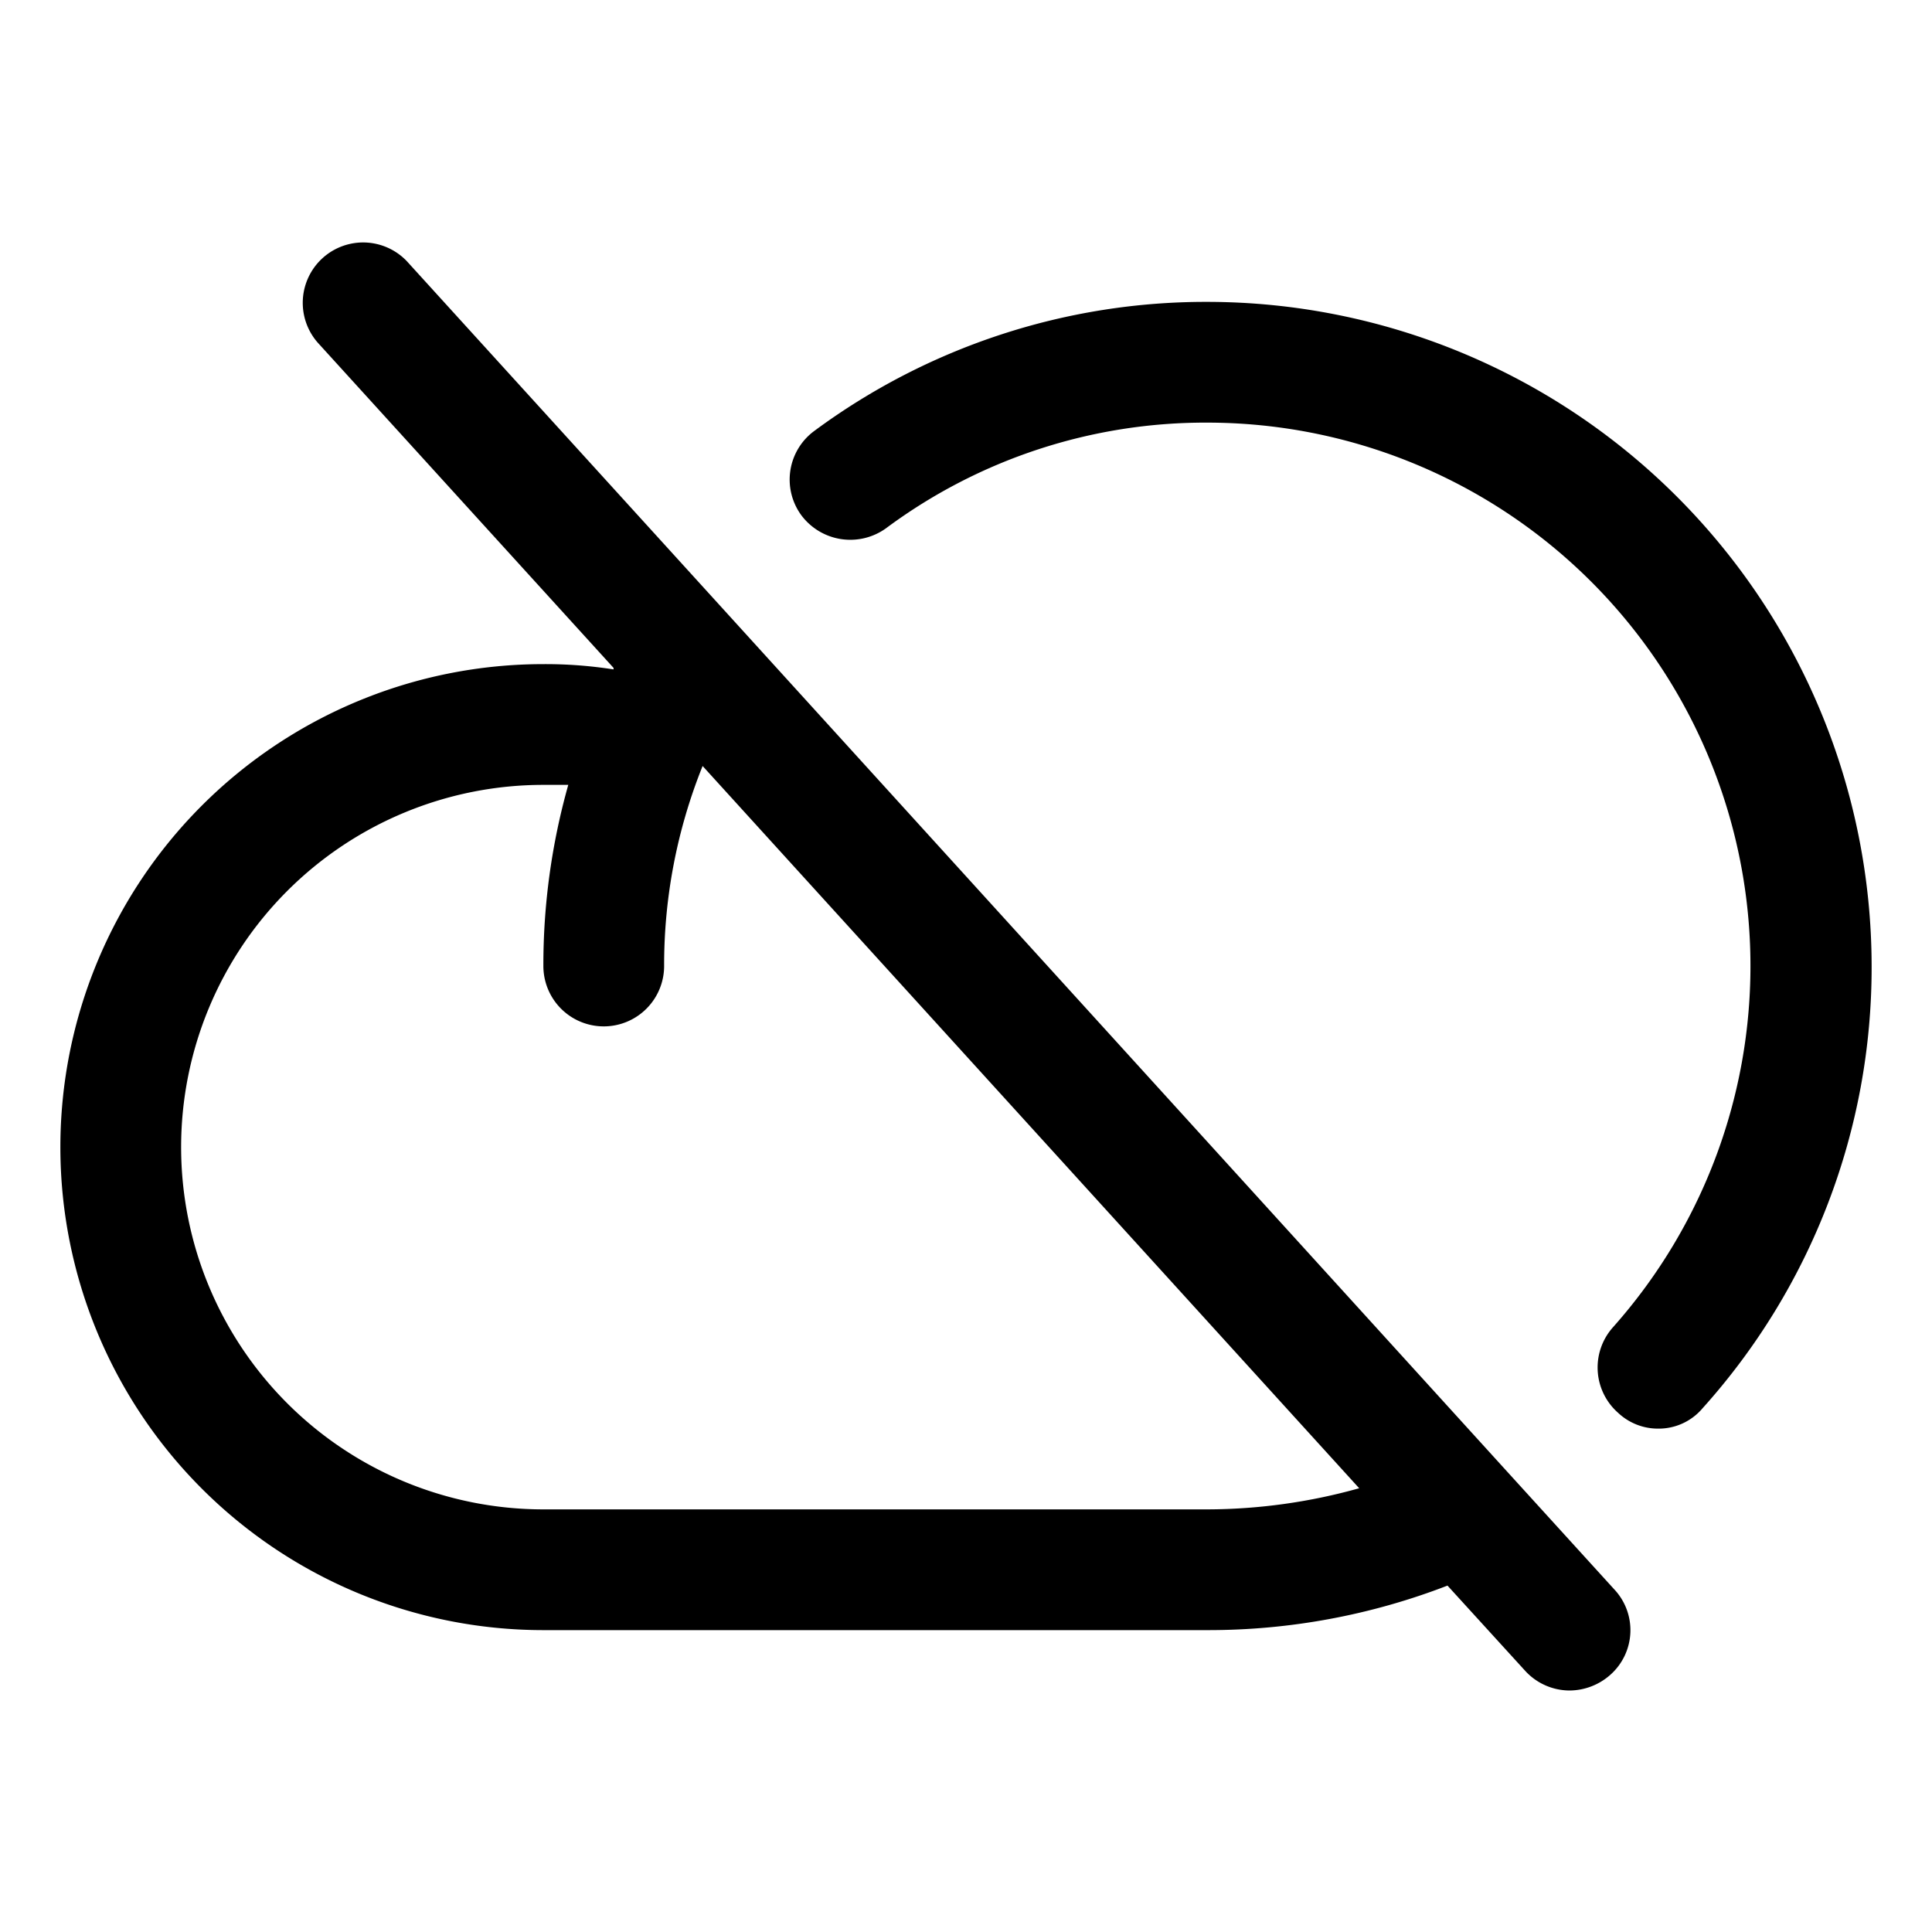 <svg xmlns="http://www.w3.org/2000/svg" viewBox="0 0 256 256" fill="currentColor"><path d="M199.8,195.1h0L97,82h0L53.9,34.6A8,8,0,0,0,42.1,45.4L81.3,88.5v.2A58.2,58.2,0,0,0,72,88a64,64,0,0,0,0,128h88a87.9,87.9,0,0,0,31.8-5.9l10.3,11.3A8,8,0,0,0,208,224a8.2,8.2,0,0,0,5.4-2.1,7.9,7.9,0,0,0,.5-11.3ZM160,200H72a48,48,0,0,1,0-96h3.3A87.8,87.8,0,0,0,72,128a8,8,0,0,0,16,0,70.6,70.6,0,0,1,5.1-26.5l87,95.7A75,75,0,0,1,160,200Zm88-72a87.3,87.3,0,0,1-22.4,58.6,7.6,7.6,0,0,1-5.9,2.7,7.7,7.7,0,0,1-5.3-2.1,8,8,0,0,1-.7-11.3A72,72,0,0,0,160,56a70.9,70.9,0,0,0-42.6,14,8.1,8.1,0,0,1-11.2-1.7,8,8,0,0,1,1.7-11.2A87.2,87.2,0,0,1,160,40,88.1,88.1,0,0,1,248,128Z"/></svg>